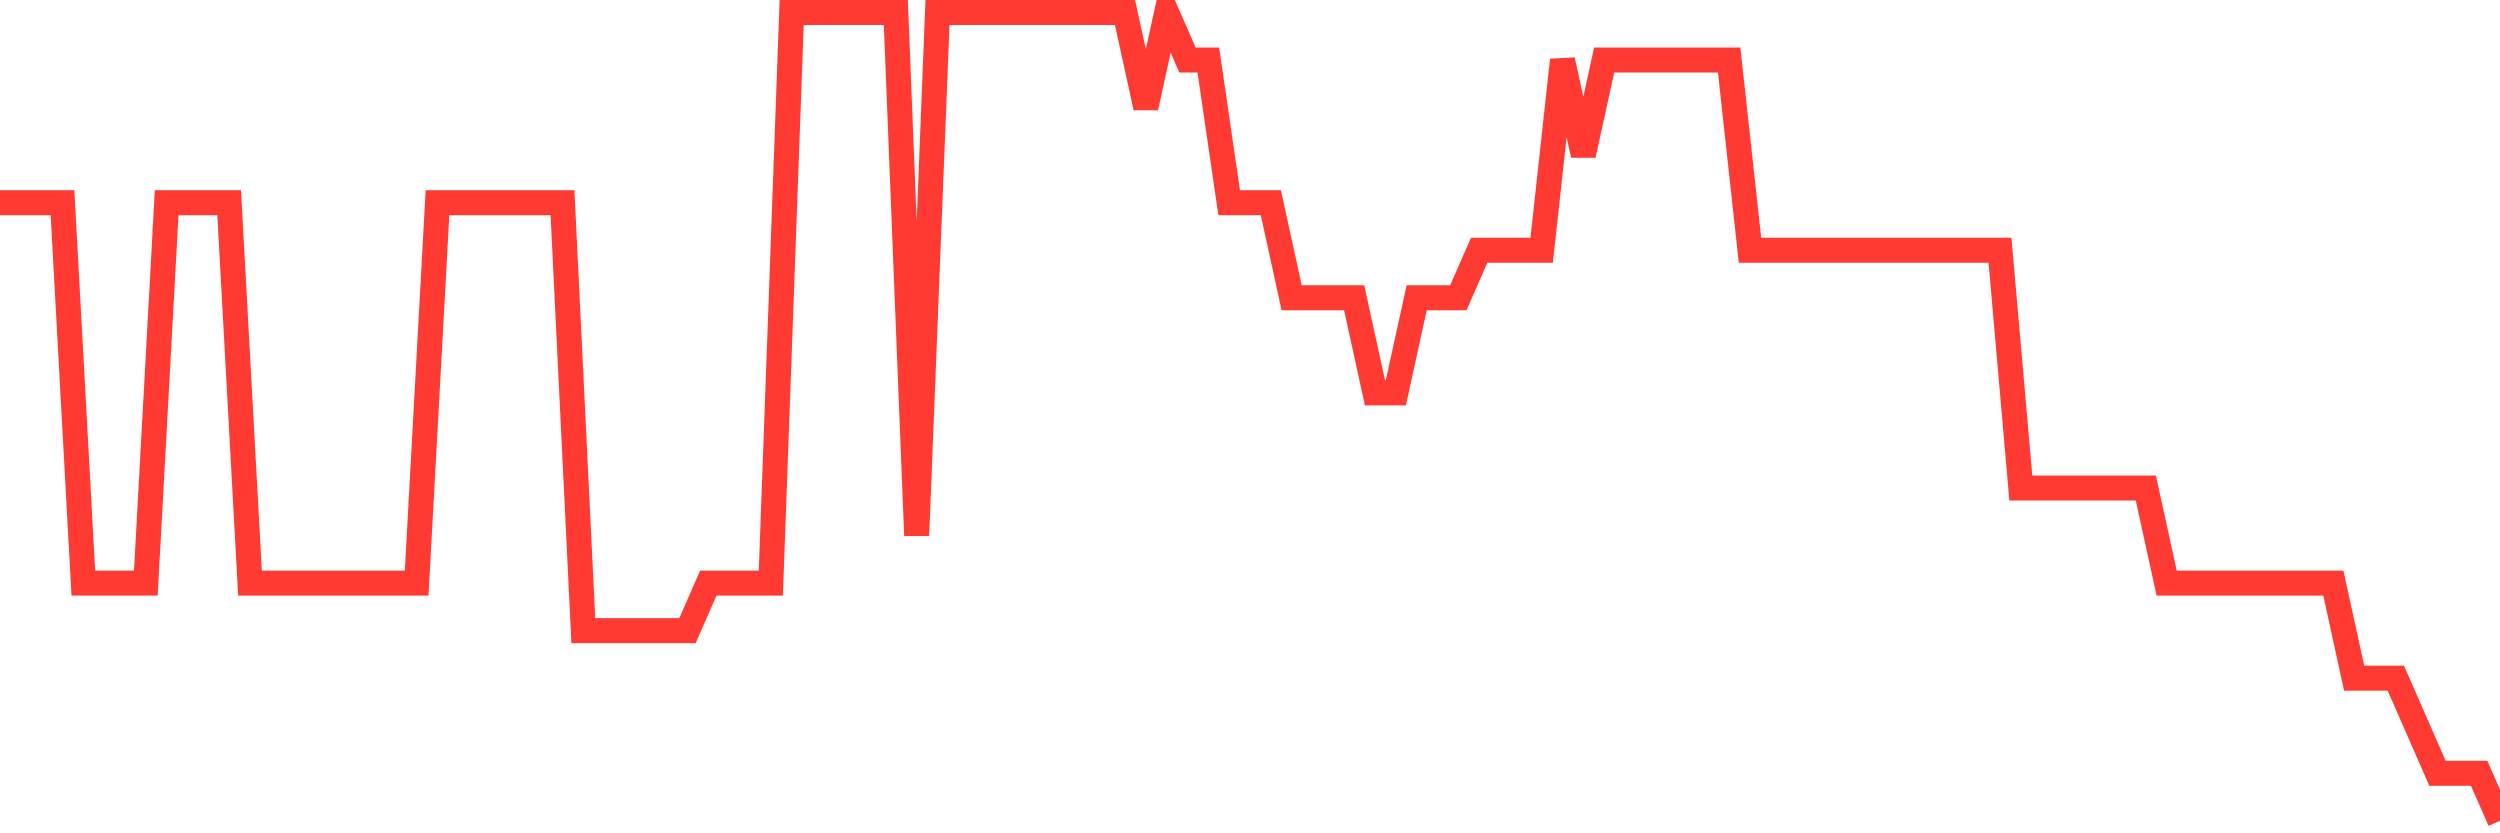 <svg
  xmlns="http://www.w3.org/2000/svg"
  xmlns:xlink="http://www.w3.org/1999/xlink"
  width="120"
  height="40"
  viewBox="0 0 120 40"
  preserveAspectRatio="none"
>
  <polyline
    points="0,9.729 1,9.729 2,9.729 3,9.729 4,27.988 5,27.988 6,27.988 7,27.988 8,9.729 9,9.729 10,9.729 11,9.729 12,27.988 13,27.988 14,27.988 15,27.988 16,27.988 17,27.988 18,27.988 19,27.988 20,27.988 21,9.729 22,9.729 23,9.729 24,9.729 25,9.729 26,9.729 27,9.729 28,30.271 29,30.271 30,30.271 31,30.271 32,30.271 33,30.271 34,27.988 35,27.988 36,27.988 37,27.988 38,0.6 39,0.6 40,0.6 41,0.6 42,0.6 43,0.6 44,25.706 45,0.6 46,0.6 47,0.6 48,0.6 49,0.6 50,0.6 51,0.6 52,0.6 53,0.6 54,0.6 55,5.165 56,0.6 57,2.882 58,2.882 59,9.729 60,9.729 61,9.729 62,14.294 63,14.294 64,14.294 65,14.294 66,18.859 67,18.859 68,14.294 69,14.294 70,14.294 71,12.012 72,12.012 73,12.012 74,12.012 75,2.882 76,7.447 77,2.882 78,2.882 79,2.882 80,2.882 81,2.882 82,2.882 83,2.882 84,12.012 85,12.012 86,12.012 87,12.012 88,12.012 89,12.012 90,12.012 91,12.012 92,12.012 93,12.012 94,12.012 95,12.012 96,12.012 97,23.424 98,23.424 99,23.424 100,23.424 101,23.424 102,23.424 103,23.424 104,27.988 105,27.988 106,27.988 107,27.988 108,27.988 109,27.988 110,27.988 111,27.988 112,27.988 113,32.553 114,32.553 115,32.553 116,34.835 117,37.118 118,37.118 119,37.118 120,39.4"
    fill="none"
    stroke="#ff3a33"
    stroke-width="1.2"
  >
  </polyline>
</svg>